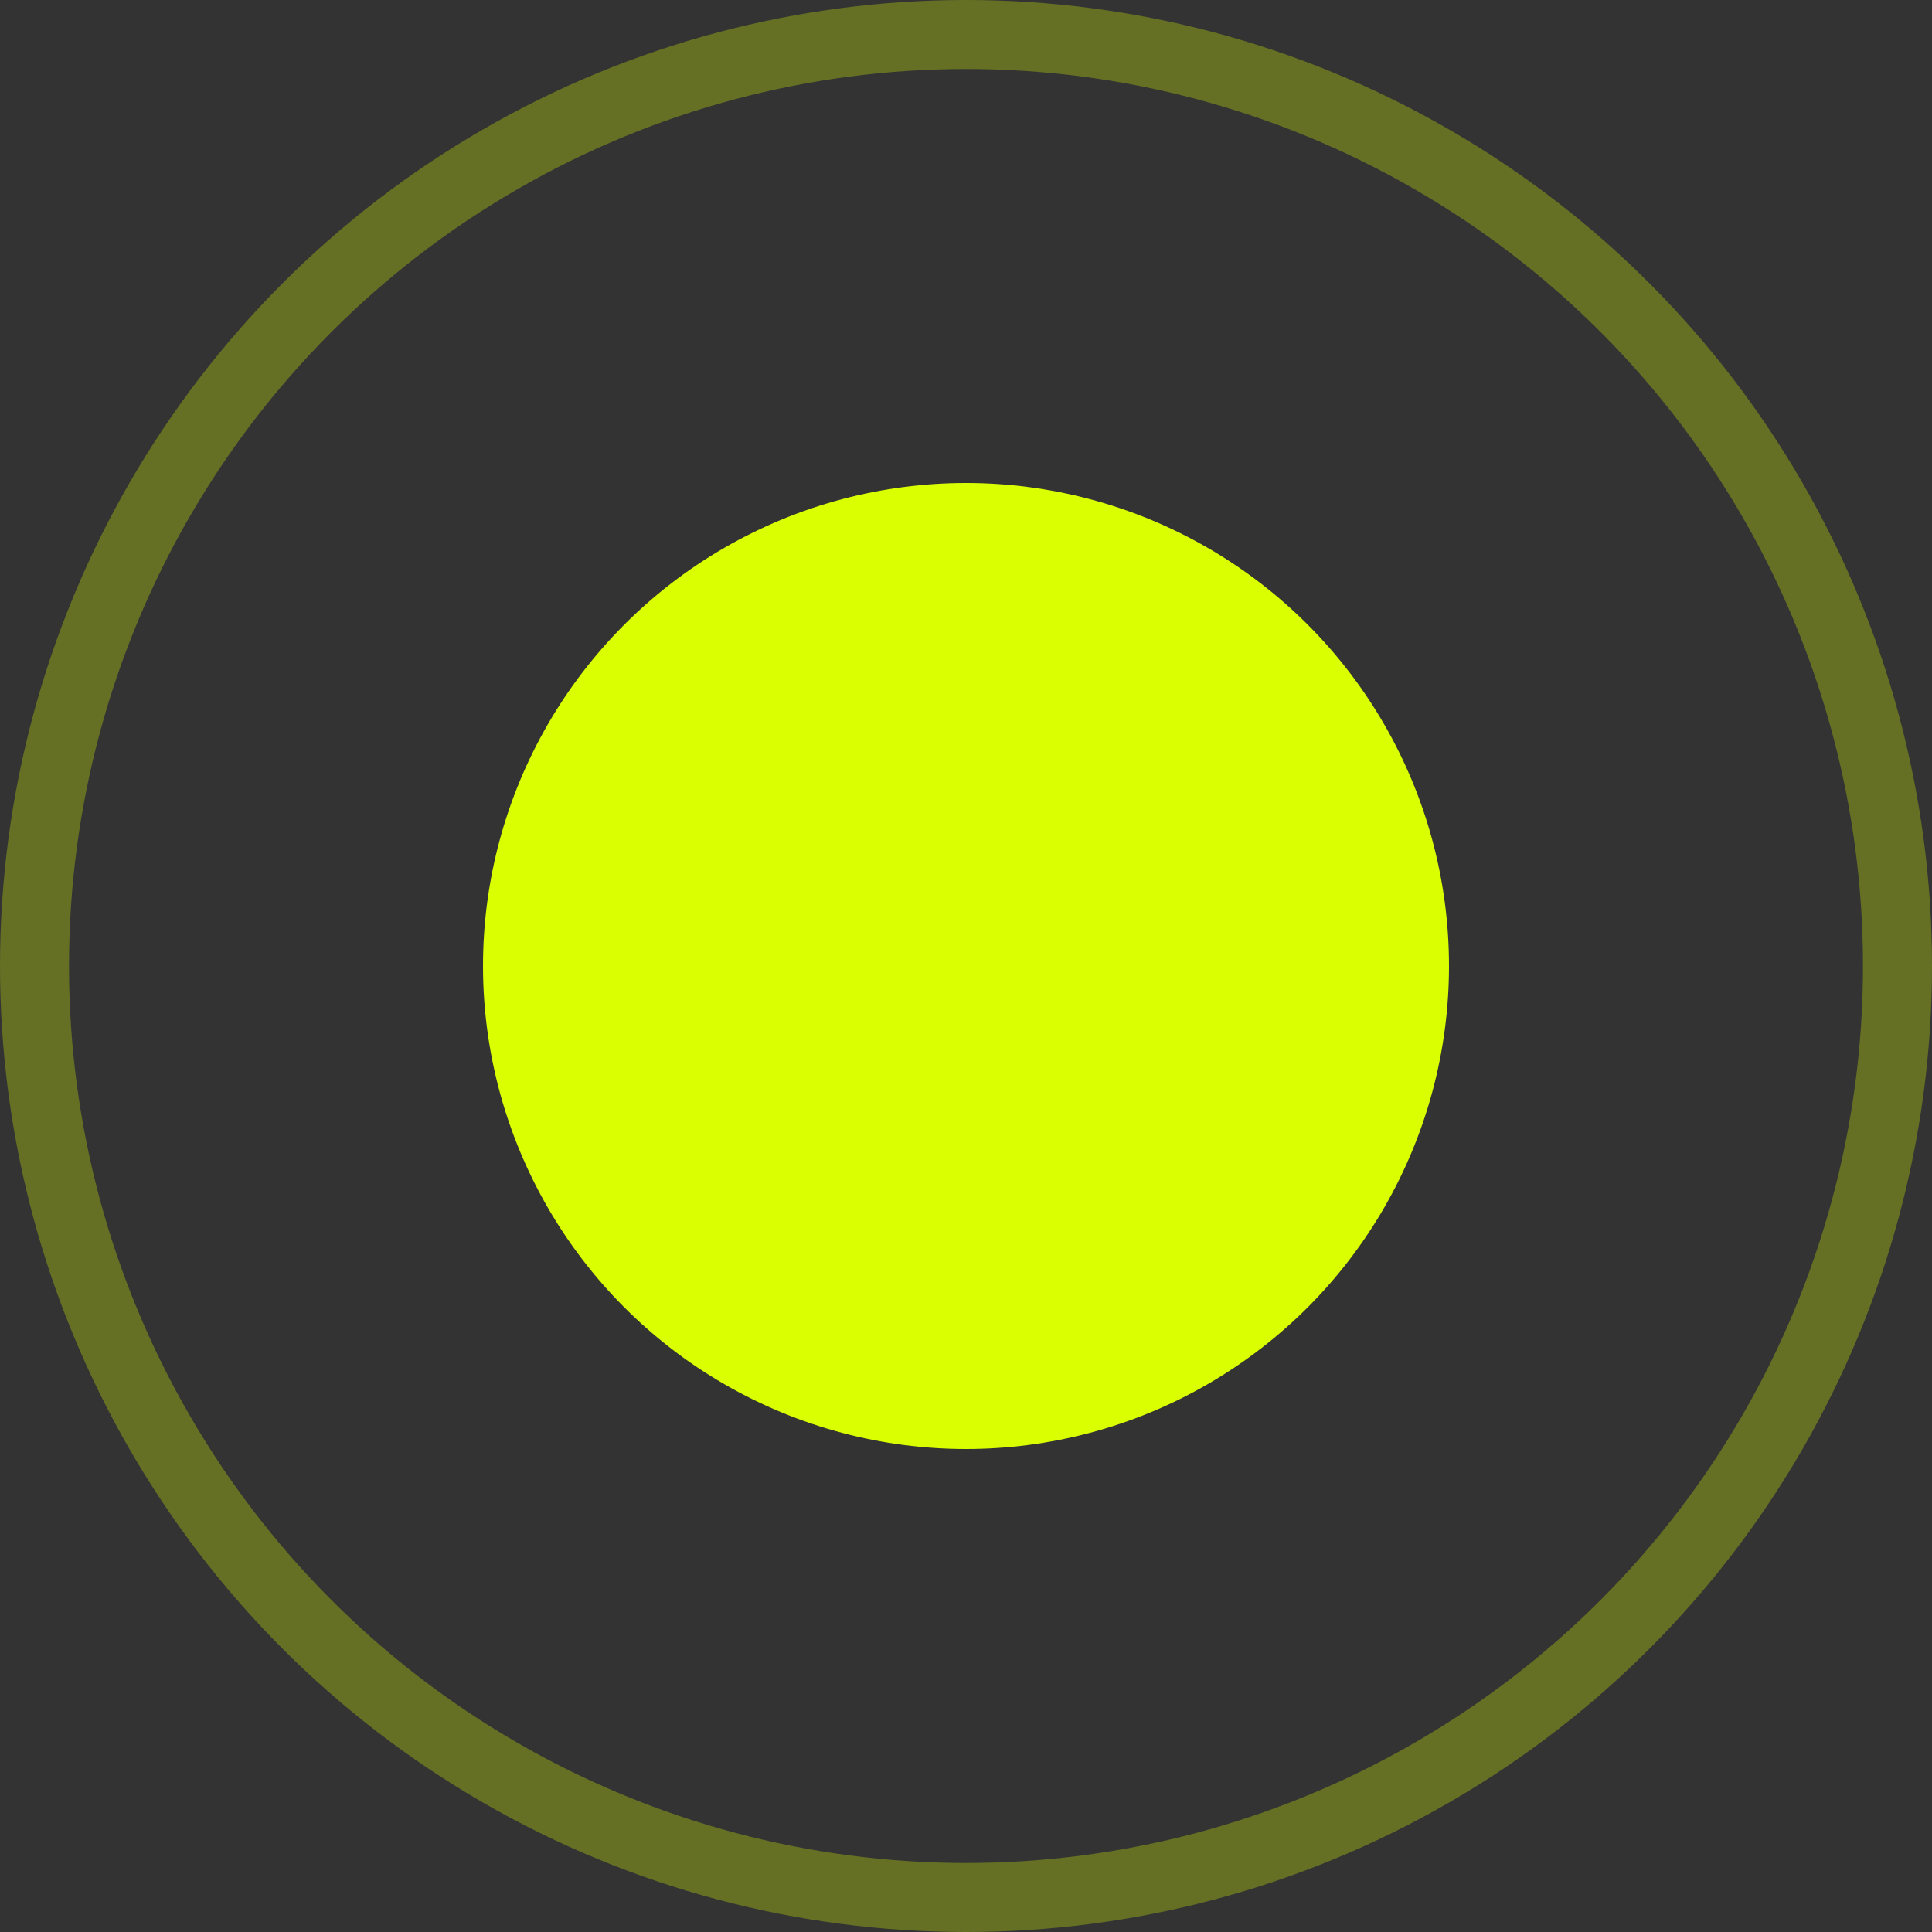 <?xml version="1.0" encoding="UTF-8"?> <svg xmlns="http://www.w3.org/2000/svg" width="28" height="28" viewBox="0 0 28 28" fill="none"><rect x="0" y="0" width="28" height="28" fill="#333333" stroke="none"/><circle cx="14" cy="14" r="7" fill="#DAFF00"></circle><circle cx="14" cy="14" r="13.5" stroke="#DAFF00" stroke-opacity="0.3"></circle></svg> 